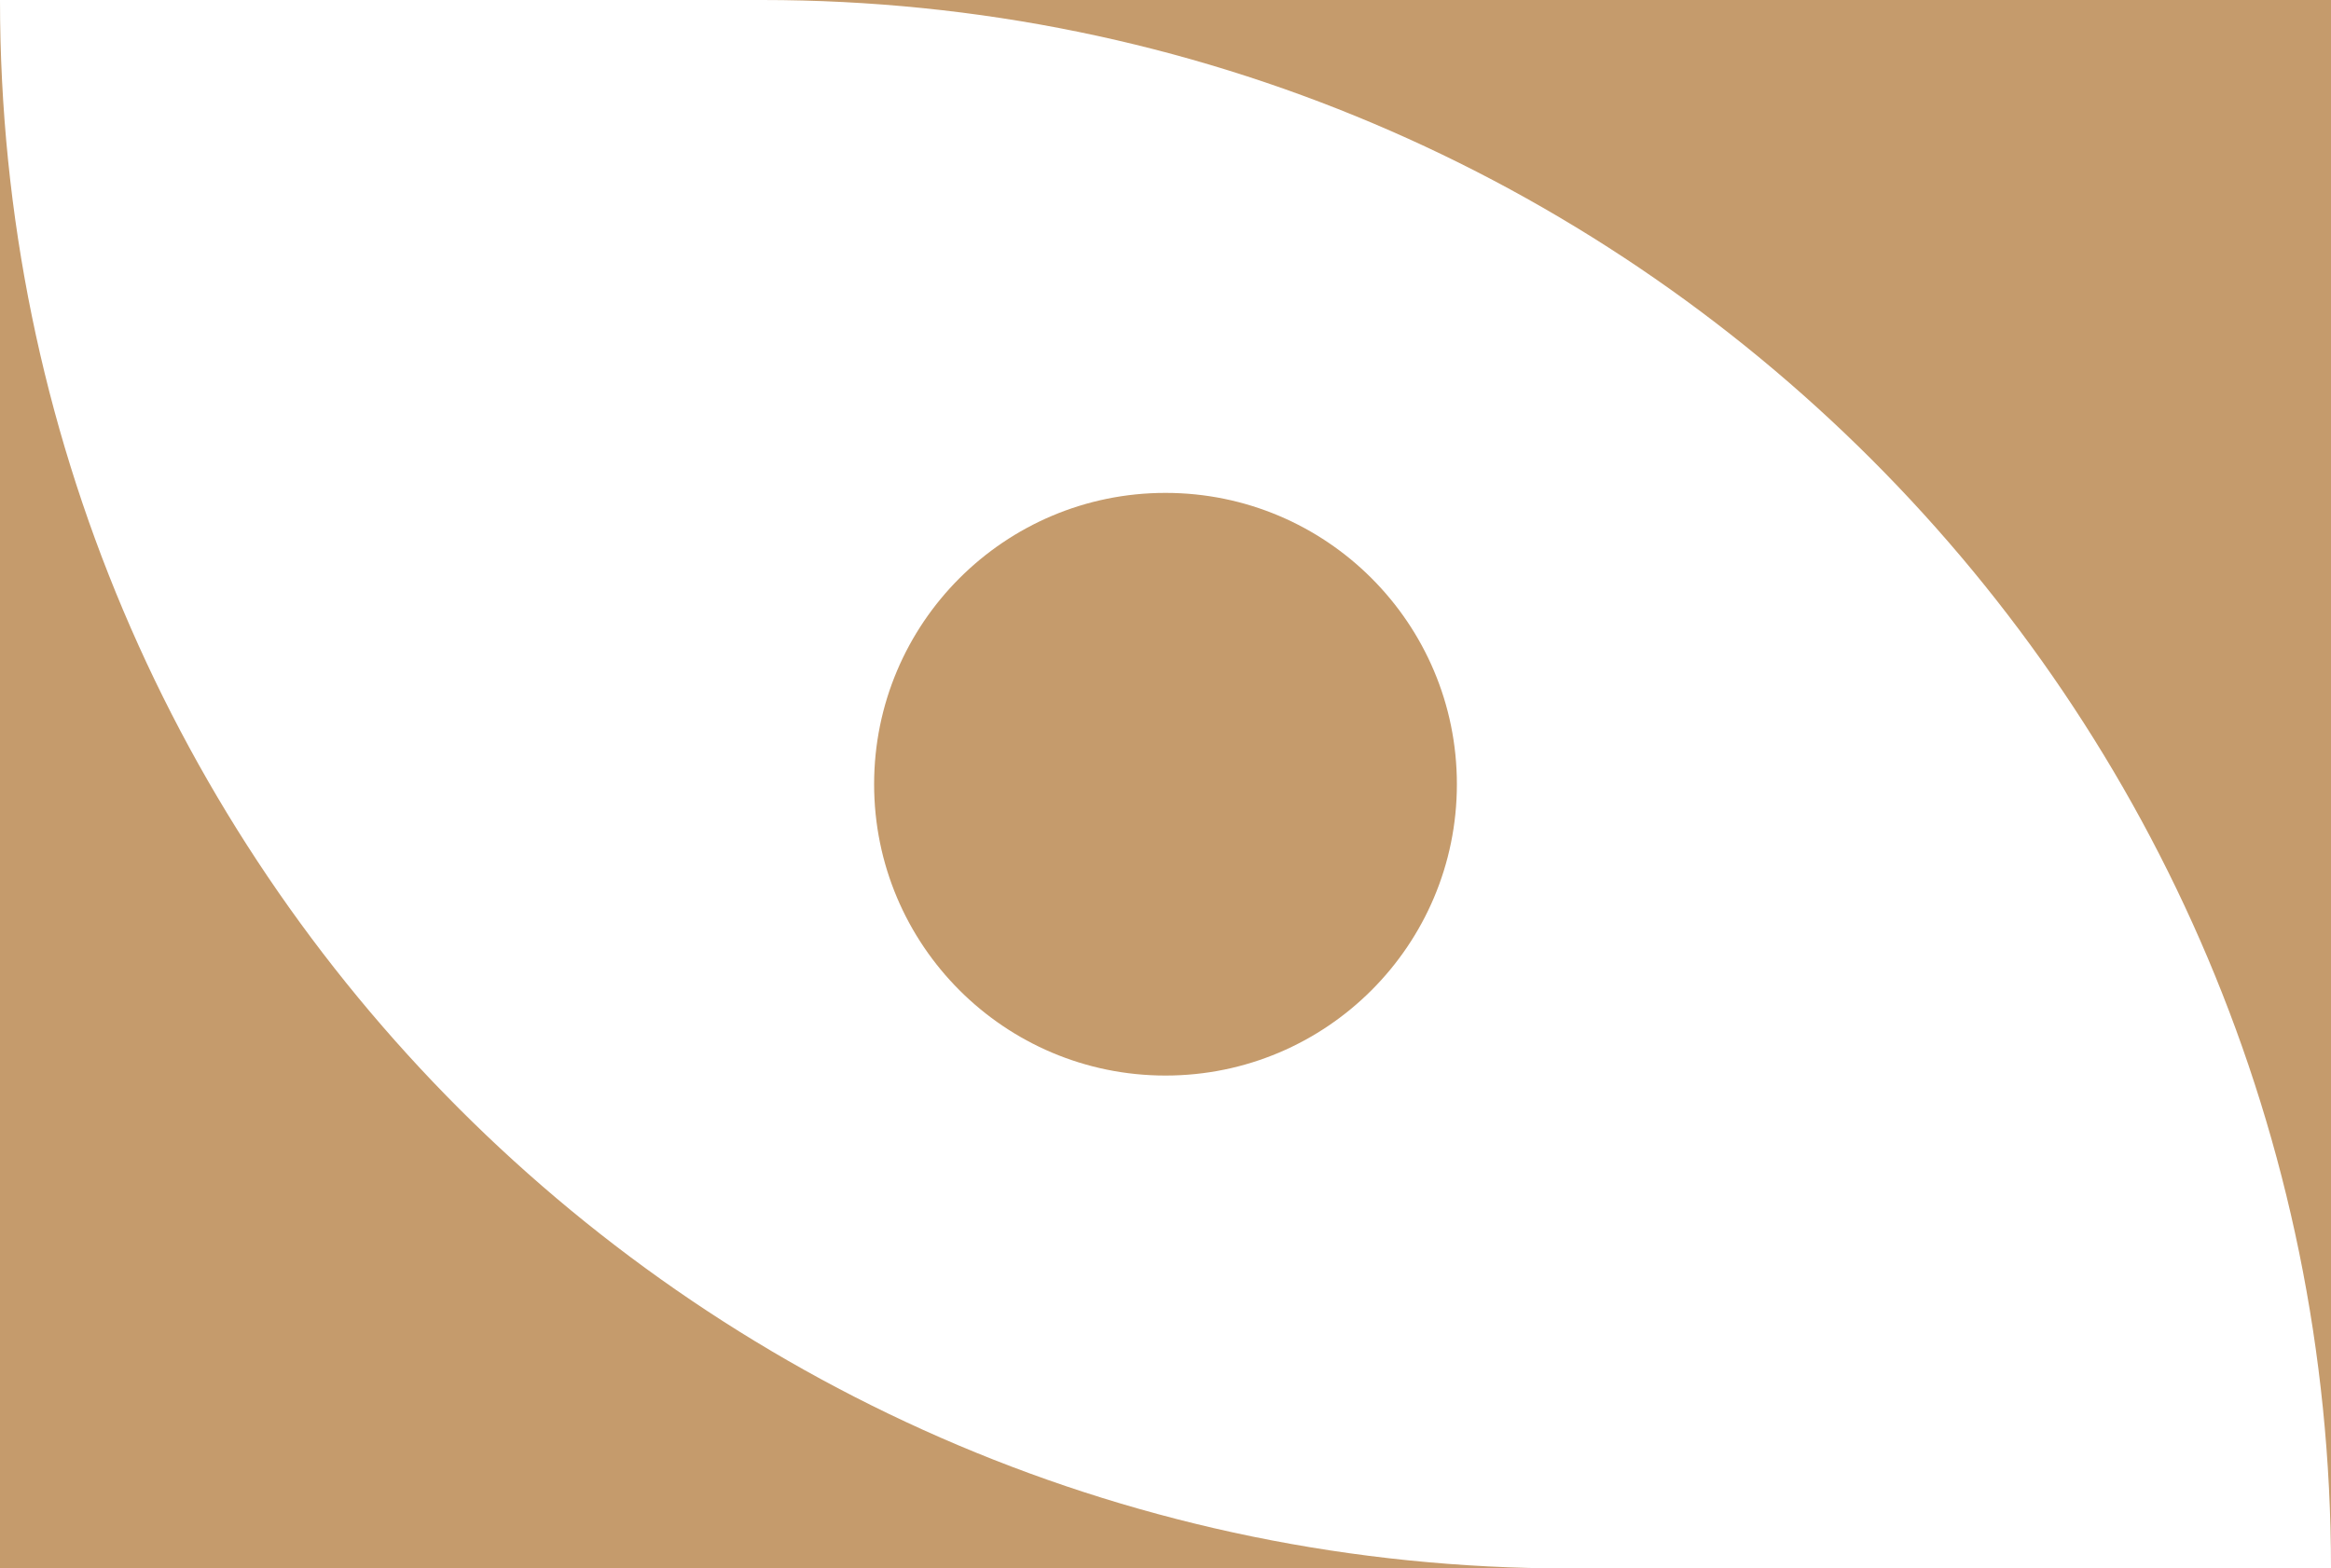 <svg viewBox="0 0 703.1 473.18" xmlns="http://www.w3.org/2000/svg" data-name="Layer 2" id="Layer_2">
  <defs>
    <style>
      .cls-1 {
        fill: #c59b6c;
      }
    </style>
  </defs>
  <g data-name="Layer 1" id="Layer_1-2">
    <g>
      <g>
        <path d="M703.1,473.18V0H229.92C491.25,0,703.1,211.85,703.1,473.18Z" class="cls-1"></path>
        <path d="M0,0v473.18s473.18,0,473.18,0C211.85,473.18,0,261.33,0,0Z" class="cls-1"></path>
      </g>
      <circle r="87.89" cy="236.59" cx="351.55" class="cls-1"></circle>
    </g>
  </g>
</svg>